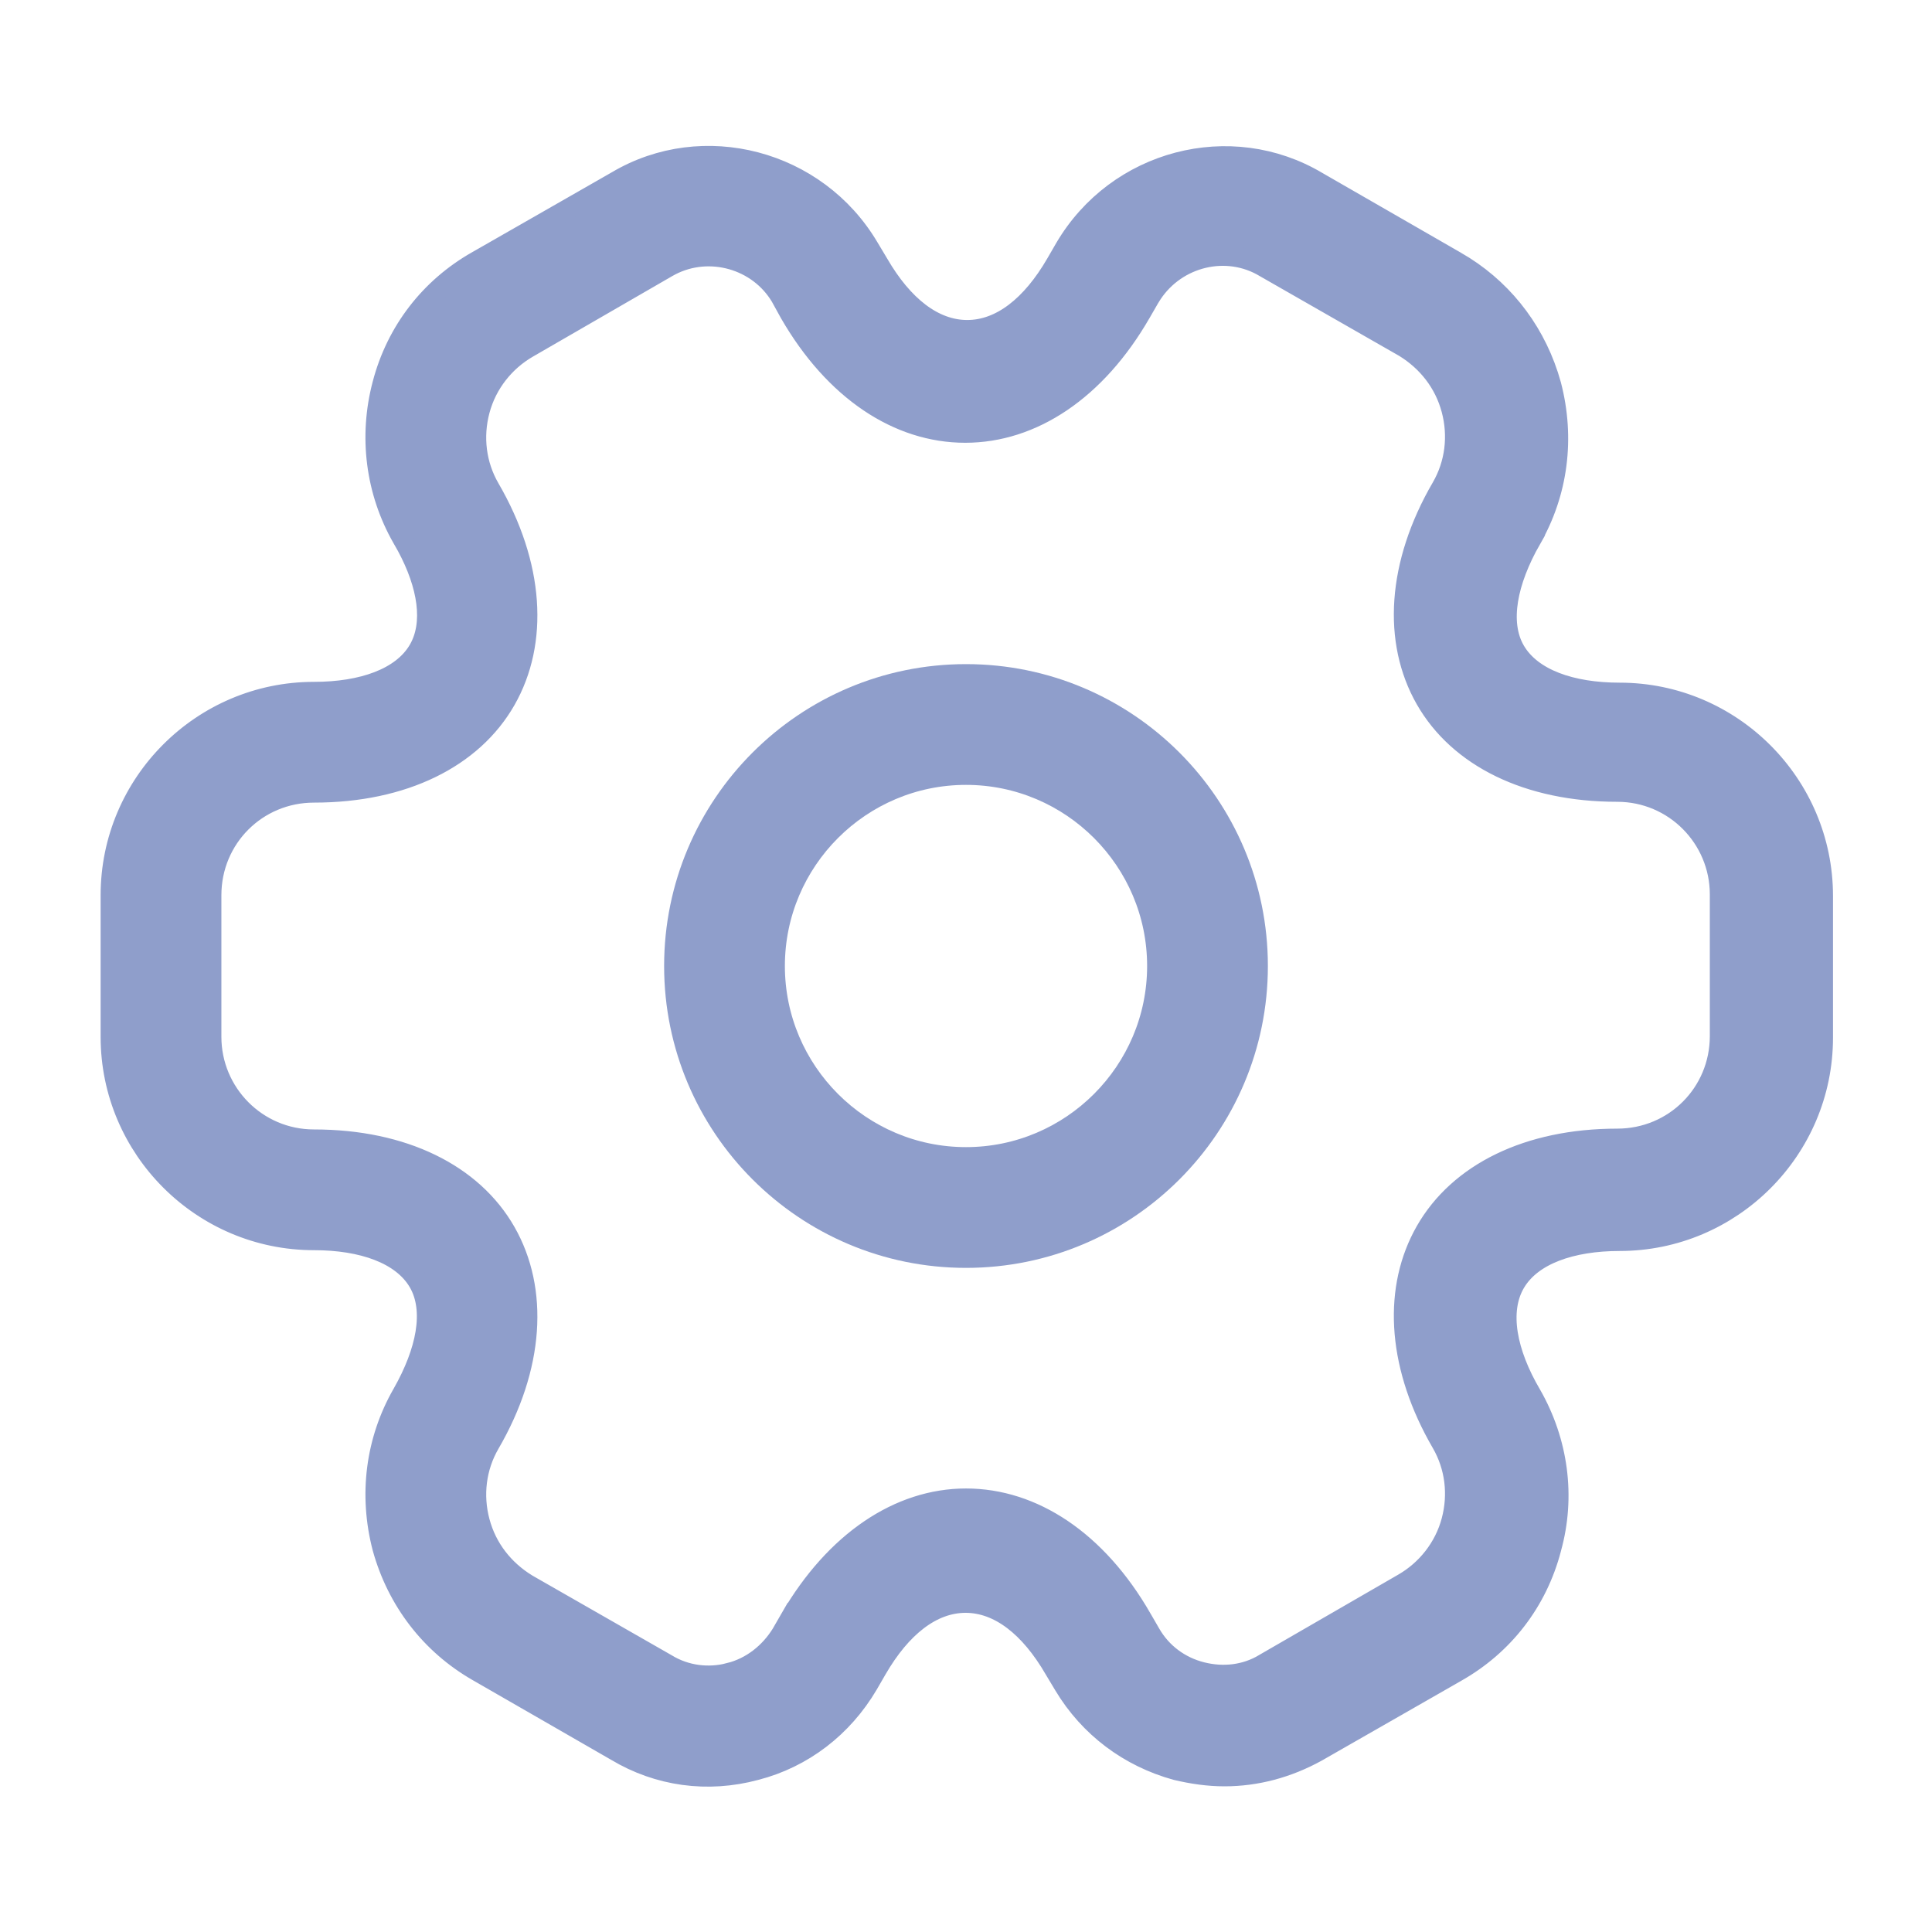 <svg width="95" height="95" viewBox="0 0 95 95" fill="none" xmlns="http://www.w3.org/2000/svg">
<path d="M47.5 33.156C55.418 33.156 61.844 39.582 61.844 47.5C61.844 55.418 55.418 61.844 47.5 61.844C39.582 61.844 33.156 55.418 33.156 47.5C33.156 39.582 39.582 33.156 47.5 33.156ZM47.5 38.094C42.316 38.094 38.094 42.316 38.094 47.5C38.094 52.684 42.316 56.906 47.5 56.906C52.684 56.906 56.906 52.684 56.906 47.5C56.906 42.316 52.684 38.094 47.5 38.094Z" fill="#8F9ECB" stroke="#8F9ECB"/>
<path d="M30.339 8.902C34.569 6.394 40.162 7.851 42.716 12.171L42.718 12.173L43.192 12.965C44.395 15.041 45.912 16.235 47.56 16.235C49.209 16.235 50.727 15.038 51.931 12.958L52.365 12.208C54.919 7.852 60.51 6.395 64.779 8.941L64.786 8.945L71.595 12.864H71.596C73.75 14.1 75.343 16.065 76.125 18.453L76.27 18.936C76.948 21.542 76.607 24.215 75.29 26.511L75.724 26.759L75.653 26.72L75.289 26.511V26.512C74.695 27.557 74.302 28.574 74.151 29.5C74.001 30.424 74.086 31.294 74.5 32C75.313 33.386 77.258 34.068 79.642 34.068C85.145 34.068 89.632 38.554 89.632 44.057V51.024C89.632 56.527 85.145 61.013 79.642 61.013C77.258 61.014 75.313 61.695 74.5 63.082C73.683 64.475 74.081 66.517 75.292 68.575C76.611 70.877 76.985 73.587 76.27 76.143L76.269 76.152C75.59 78.752 73.935 80.897 71.599 82.216L71.596 82.218L64.754 86.133C63.32 86.925 61.78 87.337 60.207 87.337C59.426 87.337 58.637 87.225 57.838 87.035C55.509 86.394 53.561 84.931 52.323 82.869L51.848 82.077C50.645 80.001 49.128 78.806 47.48 78.806C45.831 78.806 44.313 80.003 43.109 82.084L42.676 82.833C41.434 84.939 39.484 86.437 37.163 87.036L37.157 87.037C34.793 87.675 32.361 87.337 30.302 86.101L30.294 86.097L23.485 82.178L23.484 82.177C21.188 80.86 19.53 78.715 18.811 76.112C18.131 73.504 18.472 70.829 19.79 68.531L19.791 68.53C20.385 67.485 20.778 66.468 20.929 65.543C21.079 64.619 20.994 63.748 20.58 63.042C19.767 61.655 17.821 60.974 15.438 60.974C9.935 60.974 5.448 56.487 5.448 50.984V44.018C5.448 38.515 9.935 34.028 15.438 34.028C17.821 34.028 19.767 33.347 20.58 31.961C21.346 30.654 21.043 28.778 20.005 26.852L19.787 26.467C18.471 24.169 18.131 21.456 18.811 18.891L18.811 18.89C19.49 16.291 21.145 14.145 23.481 12.826L23.484 12.825L30.332 8.906L30.339 8.902ZM62.207 13.15C60.32 12.009 57.856 12.616 56.644 14.449L56.53 14.631L56.528 14.633L56.093 15.386L56.092 15.387C53.896 19.201 50.754 21.272 47.461 21.272C44.17 21.272 41.029 19.204 38.834 15.395L38.398 14.604L38.395 14.596L38.391 14.59L38.28 14.415C37.104 12.652 34.681 12.053 32.802 13.145L25.954 17.103C24.815 17.761 23.936 18.857 23.584 20.178C23.234 21.49 23.408 22.854 24.069 24.001L24.07 24.003C26.265 27.775 26.489 31.578 24.86 34.428C23.234 37.274 19.831 38.966 15.438 38.966C12.628 38.966 10.386 41.209 10.386 44.018V50.984C10.386 53.751 12.625 56.037 15.438 56.037C19.831 56.037 23.234 57.728 24.86 60.574C26.489 63.424 26.265 67.227 24.07 71L24.069 71.002C23.408 72.148 23.234 73.512 23.584 74.824C23.936 76.144 24.774 77.196 25.903 77.891L25.909 77.896L25.917 77.9L32.765 81.818C33.716 82.402 34.841 82.533 35.87 82.264L35.869 82.263C36.959 81.99 37.852 81.268 38.426 80.342L38.43 80.335L38.433 80.329L38.867 79.577L38.868 79.578C41.066 75.8 44.209 73.691 47.5 73.691C50.793 73.691 53.936 75.762 56.132 79.576V79.577L56.567 80.328C57.112 81.28 58.017 81.957 59.096 82.226C60.161 82.493 61.25 82.363 62.166 81.813L62.165 81.812L69.007 77.859C70.146 77.202 71.025 76.105 71.377 74.784C71.727 73.472 71.553 72.109 70.892 70.962L70.891 70.961L70.691 70.606C68.685 66.951 68.524 63.296 70.102 60.535C71.728 57.689 75.13 55.997 79.523 55.997C82.333 55.997 84.575 53.754 84.575 50.945V43.978C84.575 41.211 82.336 38.927 79.523 38.926C75.13 38.926 71.728 37.234 70.102 34.388C68.473 31.538 68.696 27.735 70.891 23.963L70.892 23.962C71.553 22.815 71.727 21.451 71.377 20.139C71.025 18.819 70.188 17.766 69.059 17.071L69.045 17.063L62.206 13.15H62.207Z" fill="#8F9ECB" stroke="#8F9ECB"/>
</svg>

